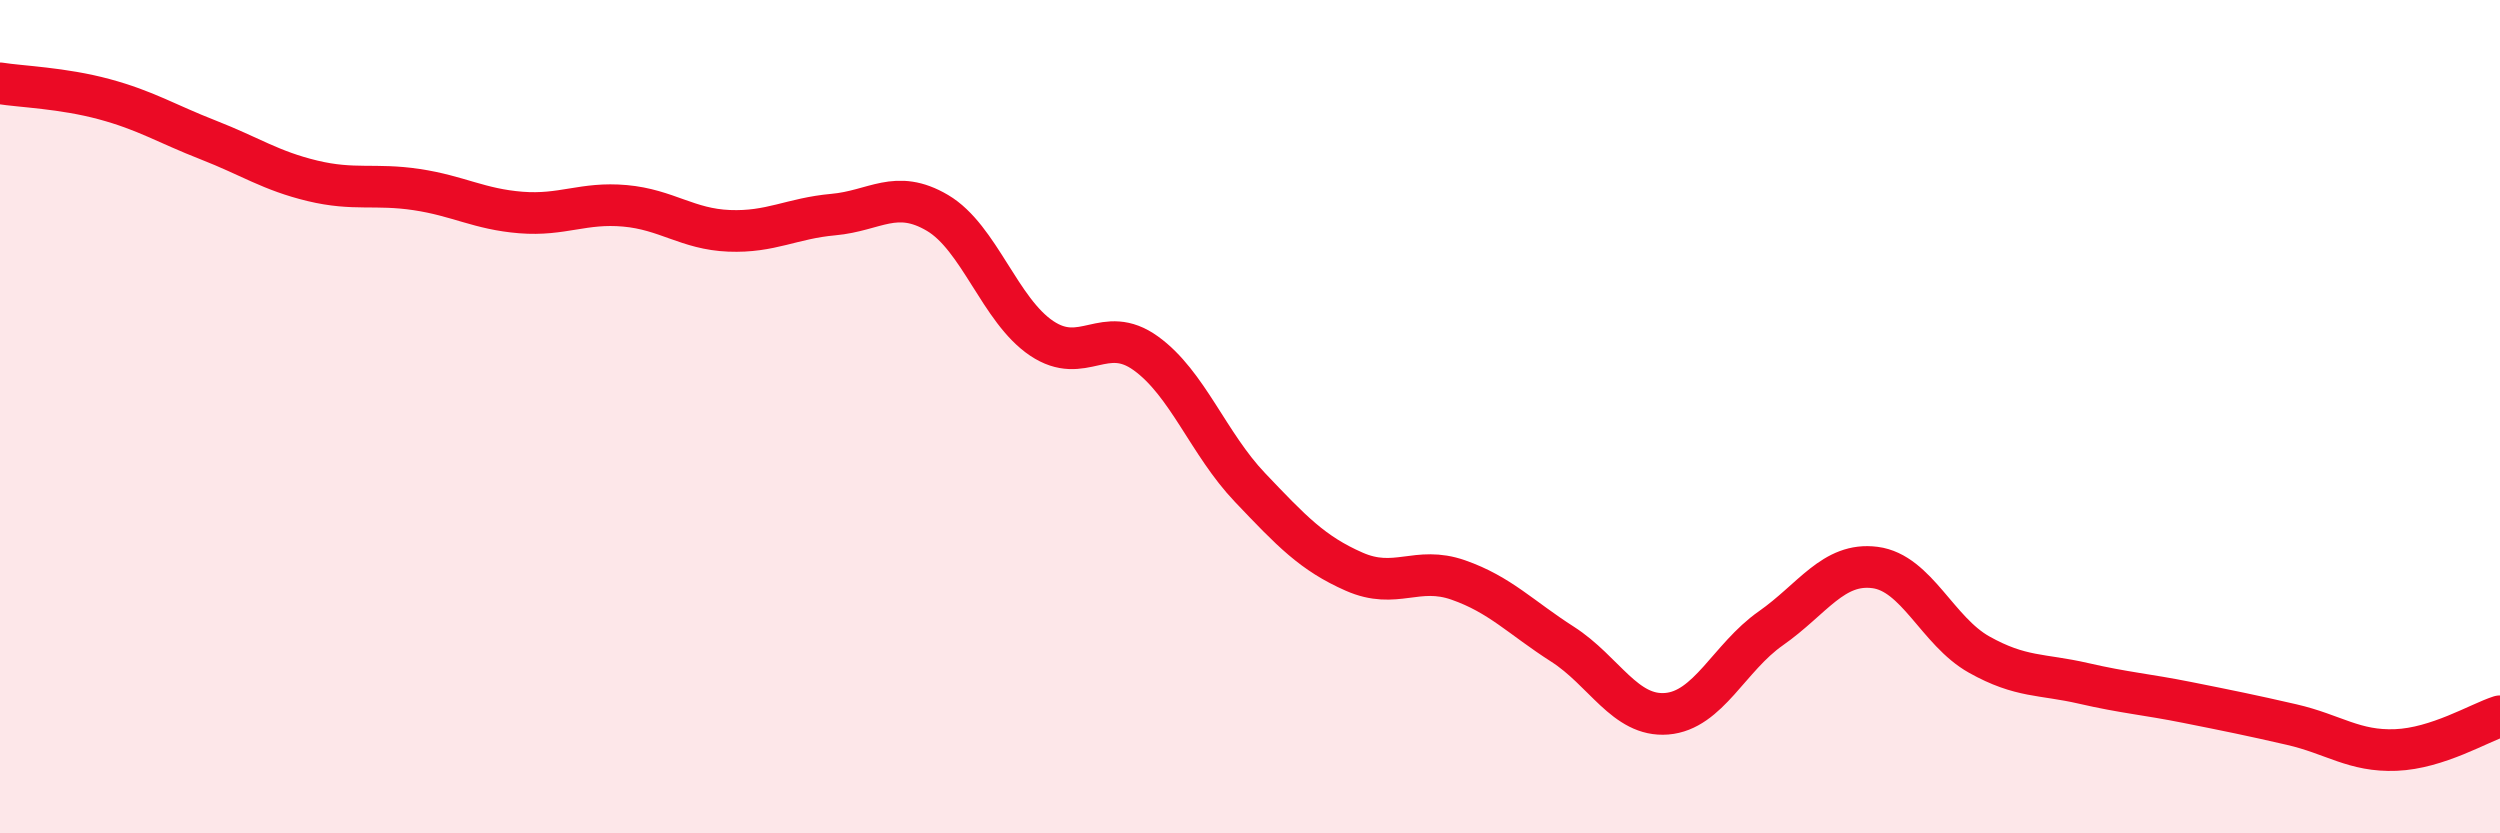 
    <svg width="60" height="20" viewBox="0 0 60 20" xmlns="http://www.w3.org/2000/svg">
      <path
        d="M 0,2 C 0.5,2.08 1.5,2.11 2.5,2.38 C 3.5,2.65 4,2.97 5,3.36 C 6,3.75 6.5,4.1 7.5,4.34 C 8.5,4.58 9,4.4 10,4.55 C 11,4.7 11.5,5.02 12.5,5.1 C 13.5,5.18 14,4.85 15,4.94 C 16,5.03 16.5,5.5 17.5,5.54 C 18.5,5.58 19,5.24 20,5.15 C 21,5.06 21.5,4.52 22.5,5.11 C 23.5,5.7 24,7.45 25,8.12 C 26,8.79 26.5,7.76 27.5,8.48 C 28.5,9.2 29,10.65 30,11.7 C 31,12.75 31.5,13.28 32.5,13.72 C 33.5,14.16 34,13.57 35,13.92 C 36,14.27 36.5,14.82 37.5,15.46 C 38.5,16.1 39,17.21 40,17.13 C 41,17.05 41.5,15.78 42.5,15.08 C 43.5,14.38 44,13.49 45,13.62 C 46,13.75 46.5,15.15 47.5,15.71 C 48.5,16.27 49,16.17 50,16.4 C 51,16.63 51.5,16.66 52.5,16.86 C 53.5,17.06 54,17.16 55,17.39 C 56,17.62 56.5,18.04 57.5,18 C 58.5,17.96 59.5,17.35 60,17.19L60 20L0 20Z"
        fill="#EB0A25"
        opacity="0.1"
        stroke-linecap="round"
        stroke-linejoin="round"
      />
      <path
        d="M 0,2 C 0.5,2.08 1.5,2.11 2.5,2.38 C 3.5,2.65 4,2.97 5,3.36 C 6,3.75 6.5,4.1 7.5,4.34 C 8.5,4.58 9,4.4 10,4.55 C 11,4.7 11.5,5.02 12.5,5.1 C 13.5,5.18 14,4.85 15,4.94 C 16,5.03 16.5,5.5 17.5,5.54 C 18.5,5.58 19,5.24 20,5.15 C 21,5.06 21.5,4.52 22.5,5.11 C 23.5,5.7 24,7.45 25,8.12 C 26,8.79 26.5,7.76 27.5,8.48 C 28.5,9.2 29,10.65 30,11.7 C 31,12.75 31.5,13.28 32.5,13.72 C 33.5,14.16 34,13.57 35,13.92 C 36,14.27 36.5,14.82 37.5,15.46 C 38.5,16.1 39,17.21 40,17.13 C 41,17.05 41.5,15.78 42.5,15.08 C 43.5,14.38 44,13.49 45,13.62 C 46,13.75 46.5,15.15 47.5,15.71 C 48.5,16.27 49,16.17 50,16.4 C 51,16.63 51.5,16.66 52.5,16.86 C 53.5,17.06 54,17.16 55,17.39 C 56,17.62 56.5,18.04 57.5,18 C 58.5,17.96 59.5,17.35 60,17.19"
        stroke="#EB0A25"
        stroke-width="1"
        fill="none"
        stroke-linecap="round"
        stroke-linejoin="round"
      />
    </svg>
  